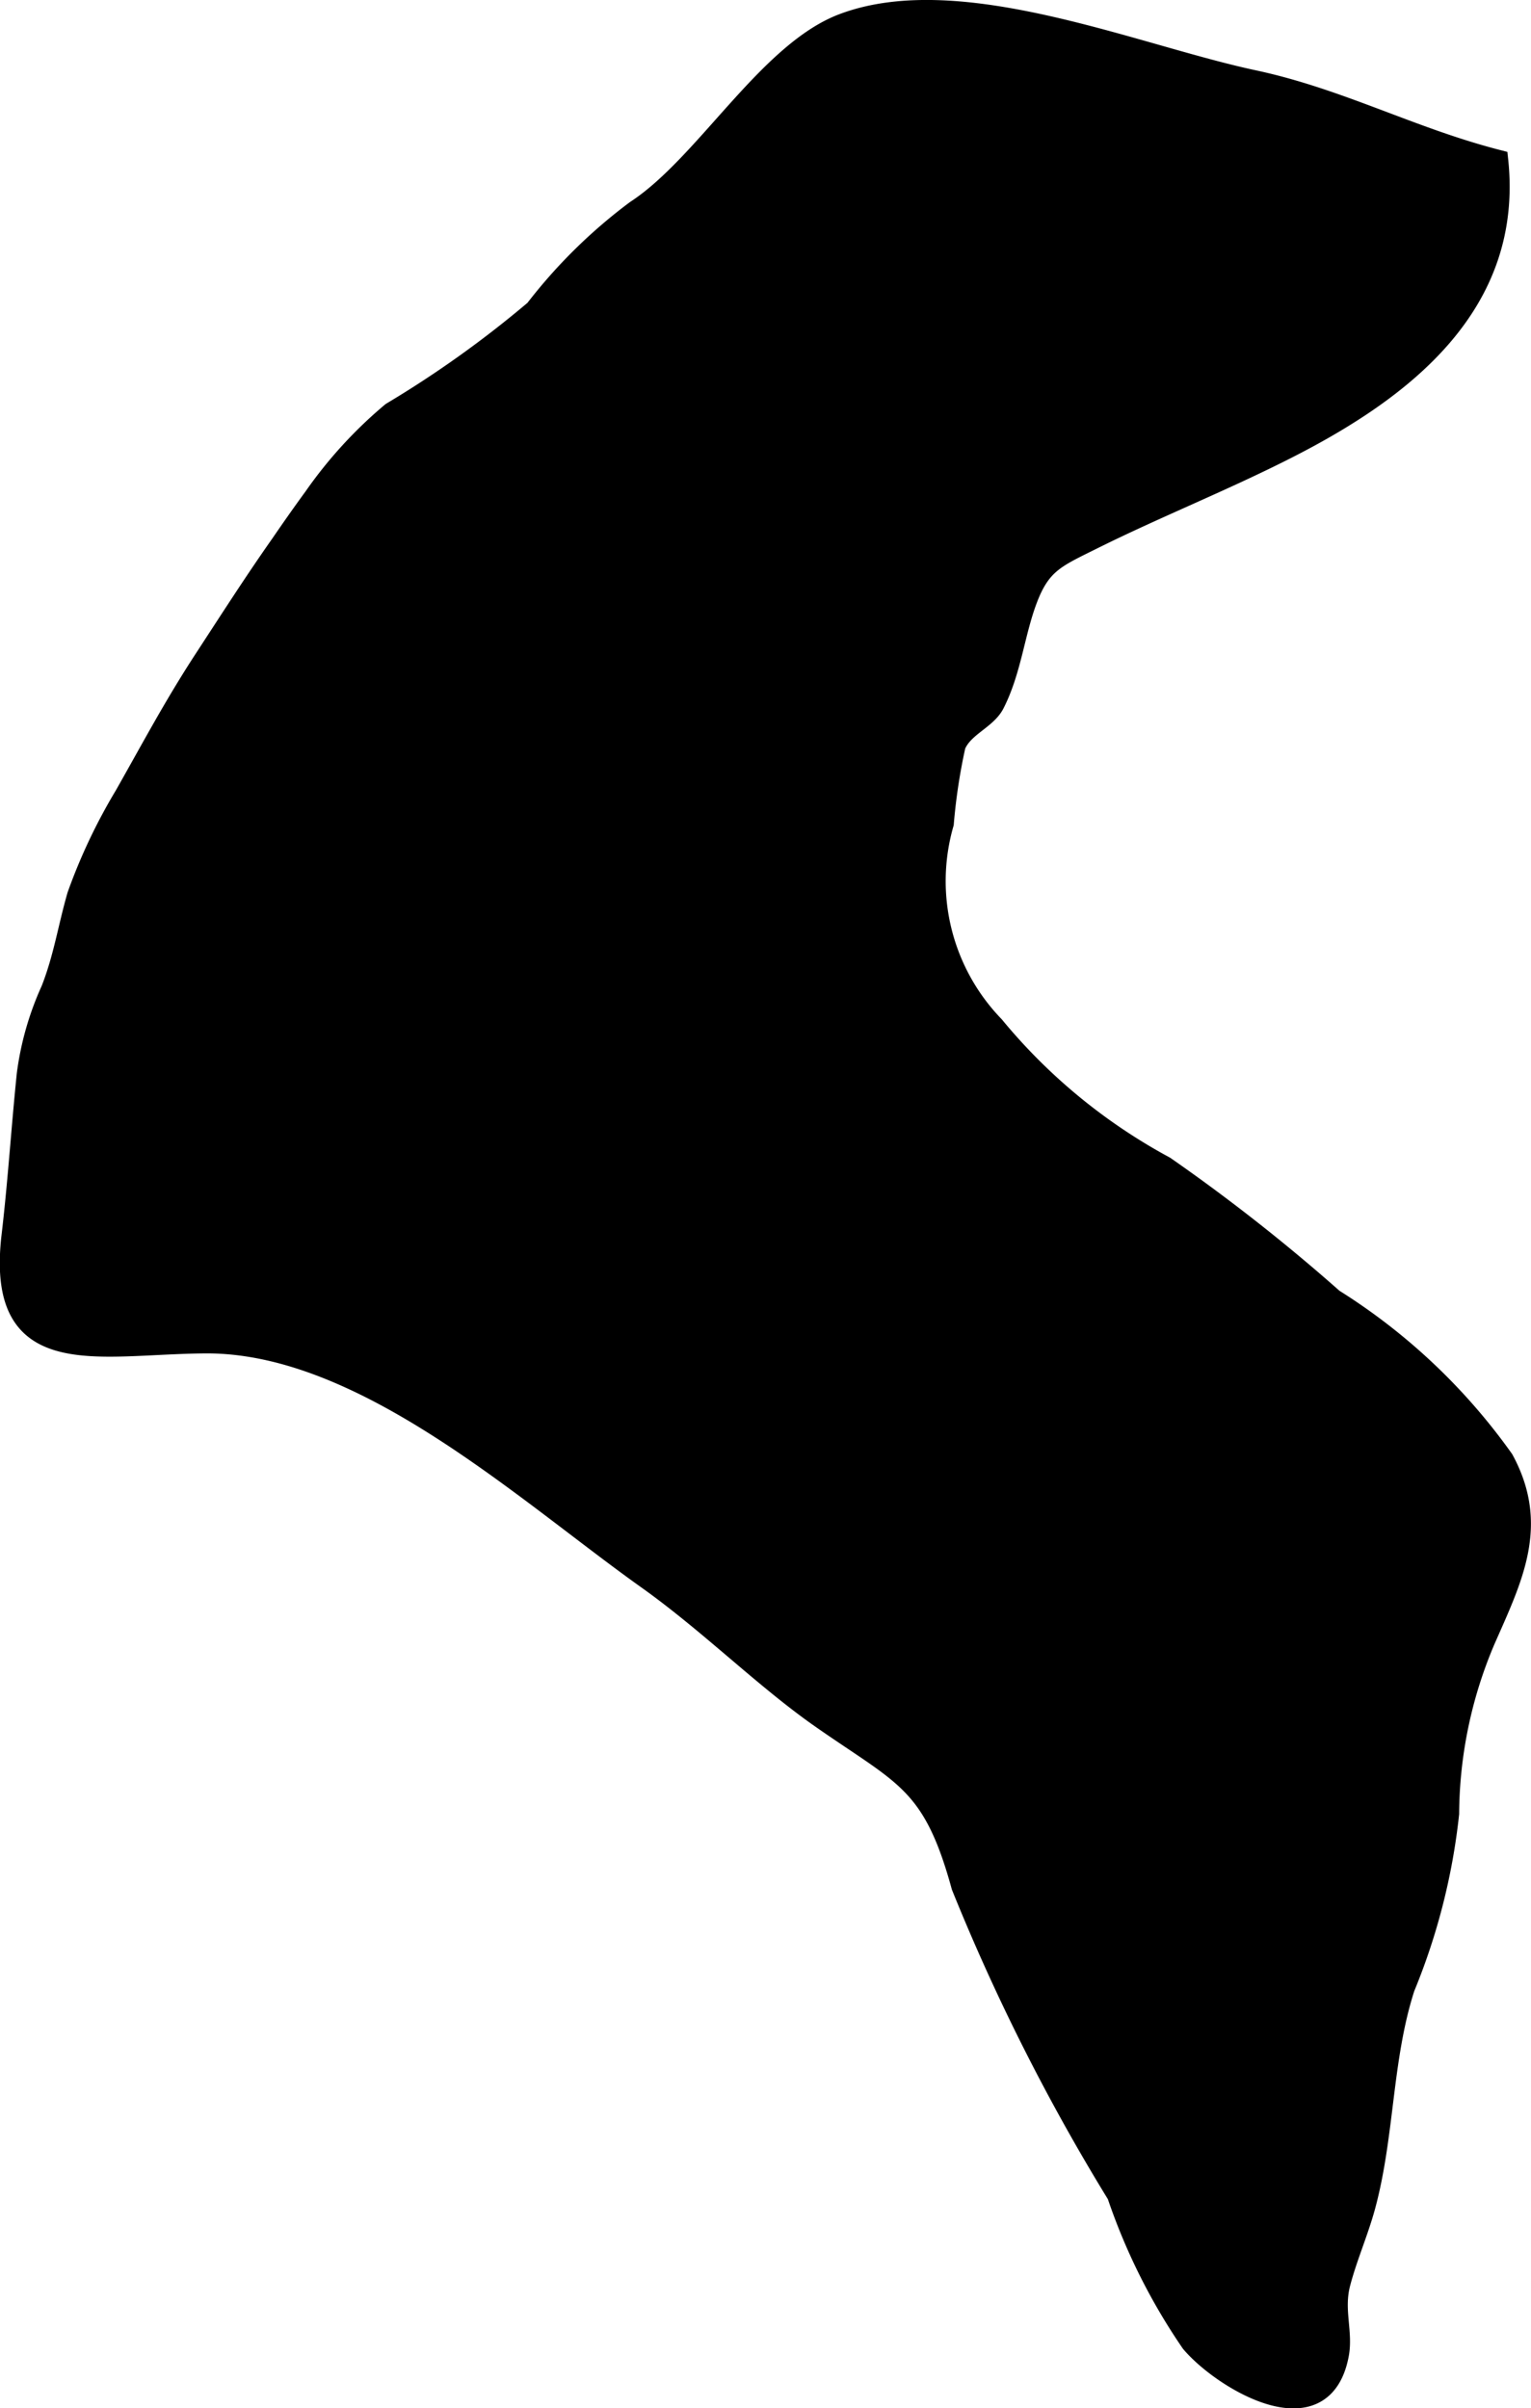 <?xml version="1.0" encoding="UTF-8"?>
<svg xmlns="http://www.w3.org/2000/svg"
     version="1.1"
     width="4.255mm"
     height="6.691mm"
     viewBox="0 0 12.061 18.966">
   <defs>
      <style type="text/css"><![CDATA[
      .a {
        stroke: #000;
        stroke-miterlimit: 10;
        stroke-width: 0.15px;
      }
    ]]></style>
   </defs>
   <path class="a"
         d="M2.468,3.914a3.442,3.442,0,0,1,.614-.671,8.442,8.442,0,0,0,1.128-.806,4.088,4.088,0,0,1,.797-.785c.546-.356,1.039-1.25,1.637-1.472.922-.344,2.302.249,3.233.447.683.146,1.246.455,1.929.629.124,1.142-.744,1.814-1.663,2.281-.503.256-1.028.464-1.533.715-.279.139-.398.184-.503.445-.109.273-.13.575-.268.847-.064.127-.244.18-.307.328a4.61,4.61,0,0,0-.093.614,1.637,1.637,0,0,0,.397,1.592,4.517,4.517,0,0,0,1.343,1.104,14.485,14.485,0,0,1,1.328,1.044,4.716,4.716,0,0,1,1.342,1.266c.284.522.07.938-.146,1.43a3.526,3.526,0,0,0-.283,1.361,4.993,4.993,0,0,1-.349,1.372c-.181.56-.158,1.16-.312,1.726-.056.204-.143.4-.196.604-.054.207.021.379-.011.556-.127.689-.926.204-1.173-.088a4.754,4.754,0,0,1-.583-1.165,16.277,16.277,0,0,1-1.226-2.43c-.229-.836-.458-.866-1.131-1.34-.443-.315-.864-.736-1.346-1.079-.961-.684-2.232-1.863-3.475-1.855-.86.006-1.659.244-1.531-.852.05-.425.076-.844.12-1.272a2.337,2.337,0,0,1,.191-.667c.099-.253.132-.485.206-.742a4.403,4.403,0,0,1,.372-.786c.209-.368.39-.711.632-1.081.207-.317.388-.6.598-.899C2.287,4.167,2.375,4.041,2.468,3.914Z"/>
</svg>
